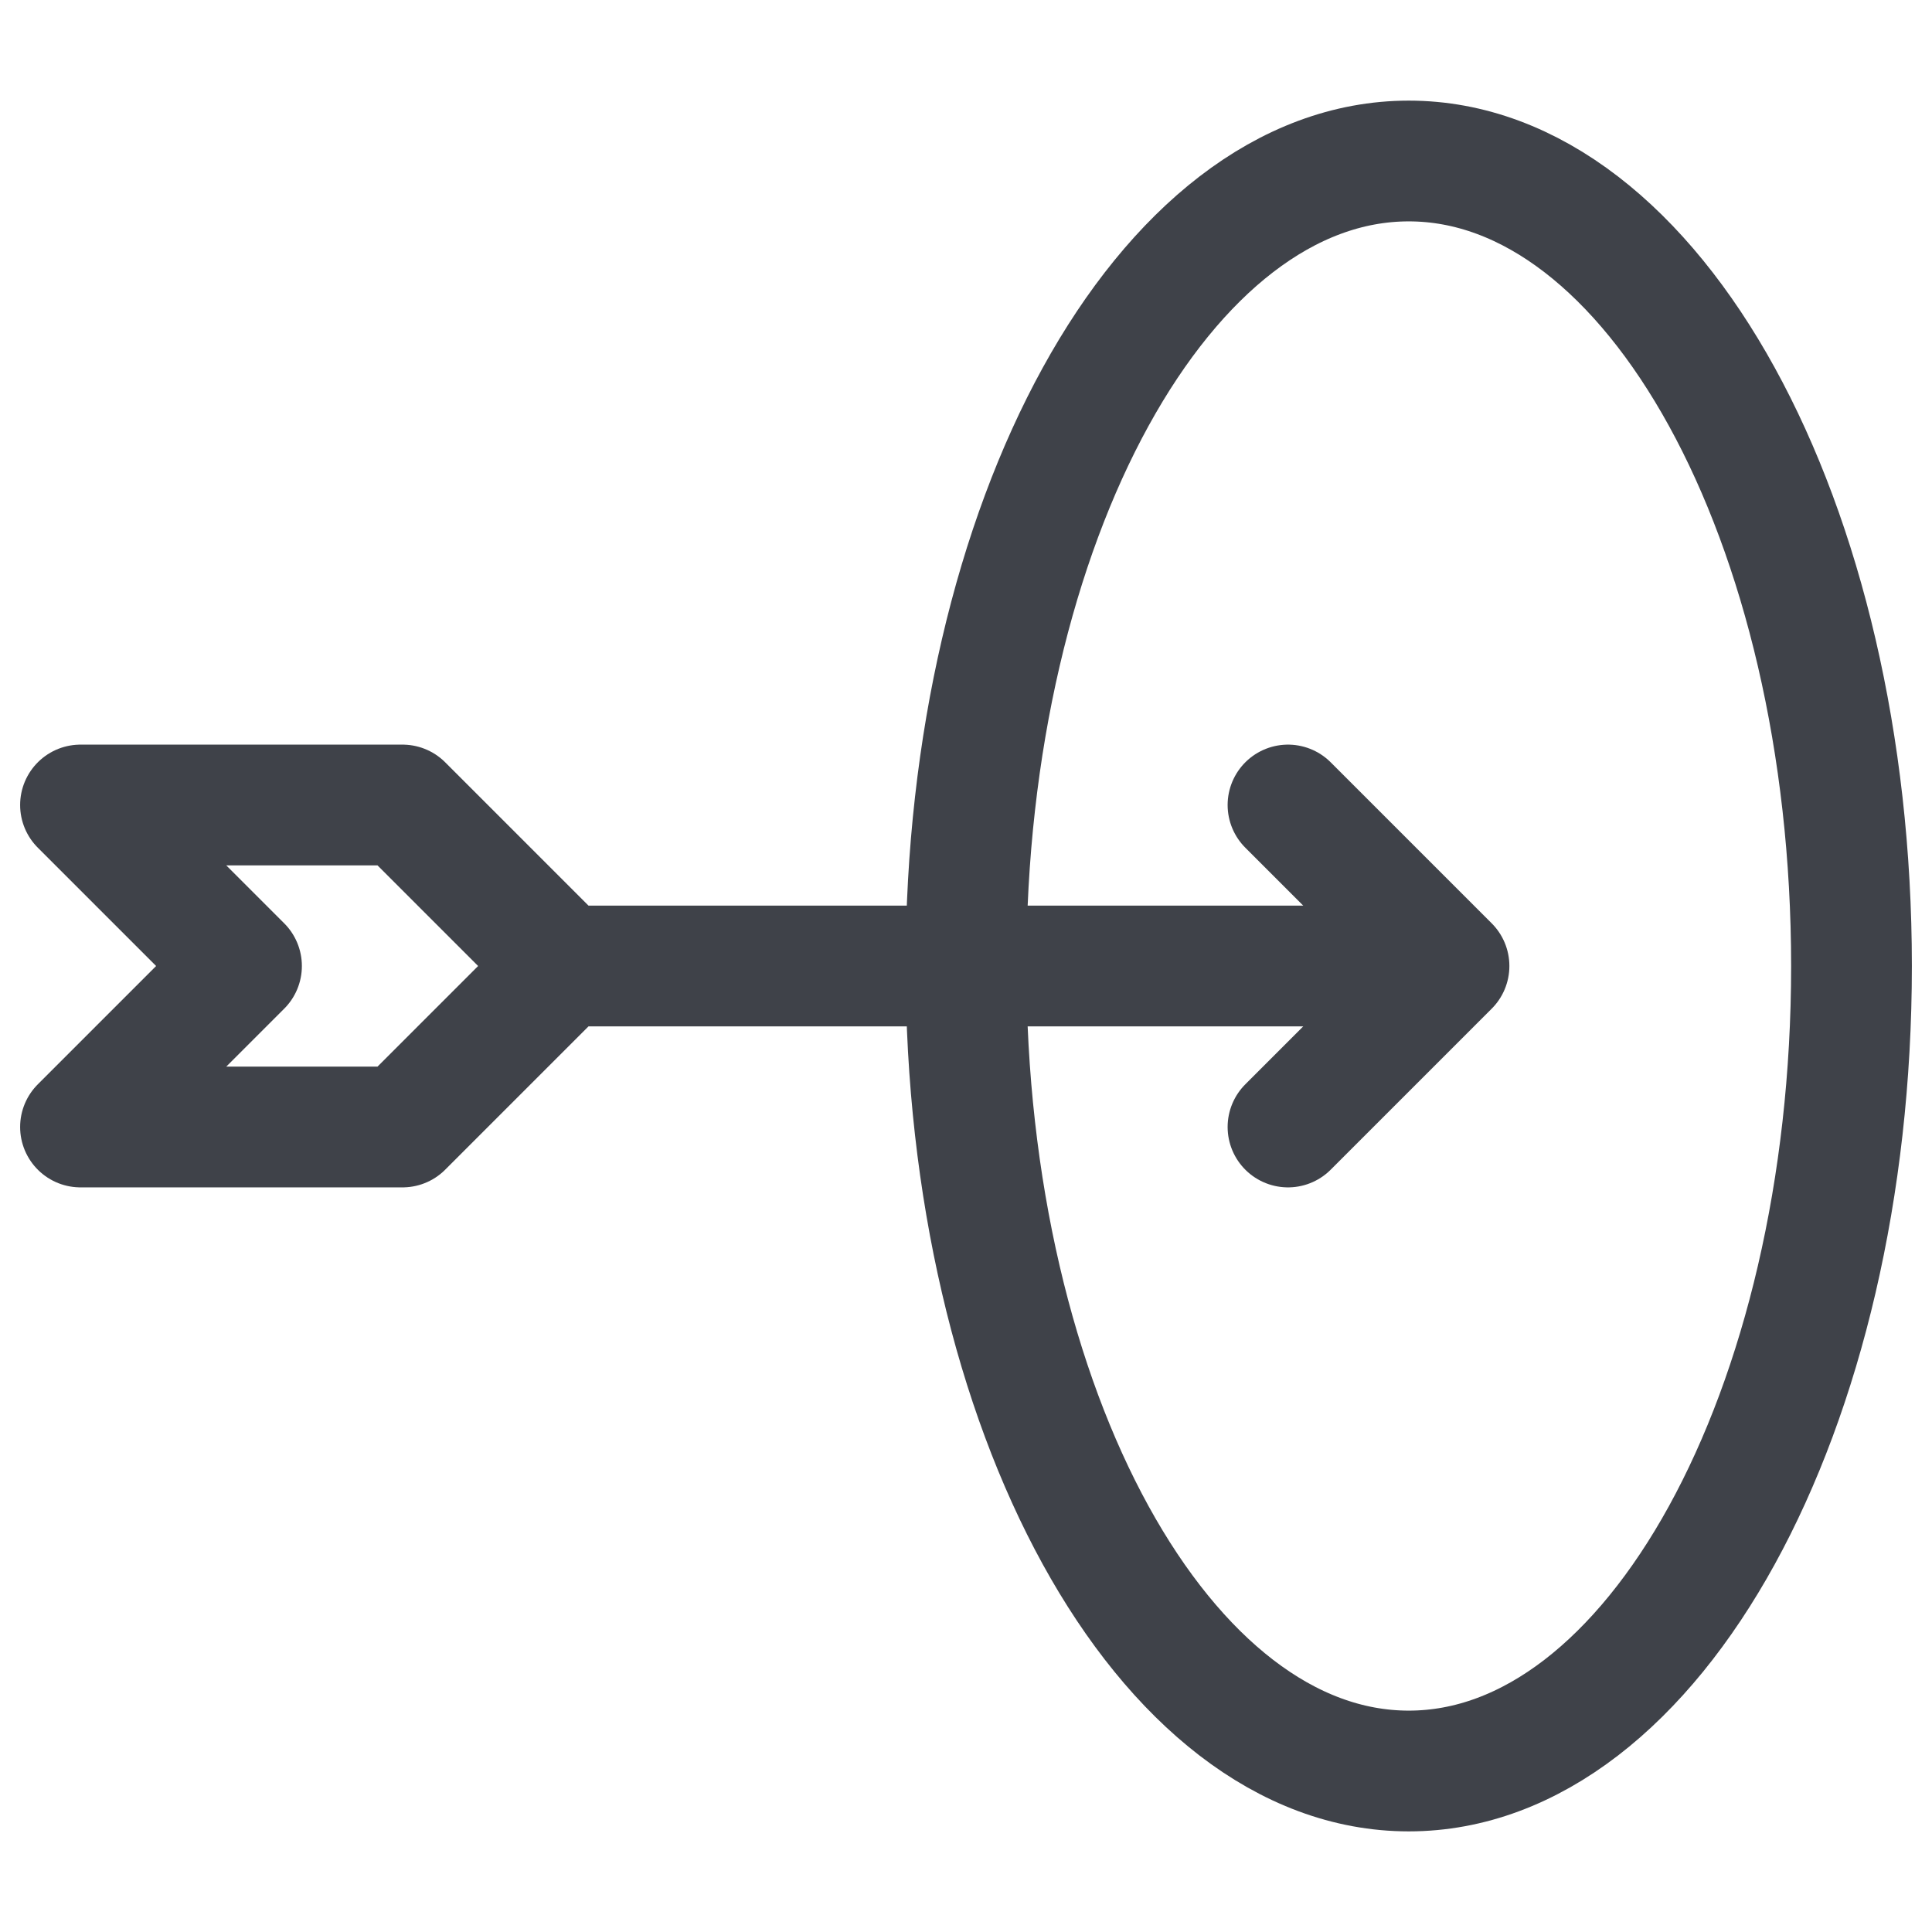 <svg width="24" height="24" viewBox="0 0 24 24" fill="none" xmlns="http://www.w3.org/2000/svg">
<path d="M18 12L16 14M7 12H18H7ZM7 12L5 10H1L3 12L1 14H5L7 12ZM18 12L16 10L18 12Z" stroke="#3F4249" stroke-width="1.5" stroke-linecap="round" stroke-linejoin="round"/>
<path d="M17.5 22C20.538 22 23 17.523 23 12C23 6.477 20.538 2 17.5 2C14.462 2 12 6.477 12 12C12 17.523 14.462 22 17.5 22Z" stroke="#3F4249" stroke-width="1.5" stroke-linecap="round" stroke-linejoin="round"/>
</svg>
